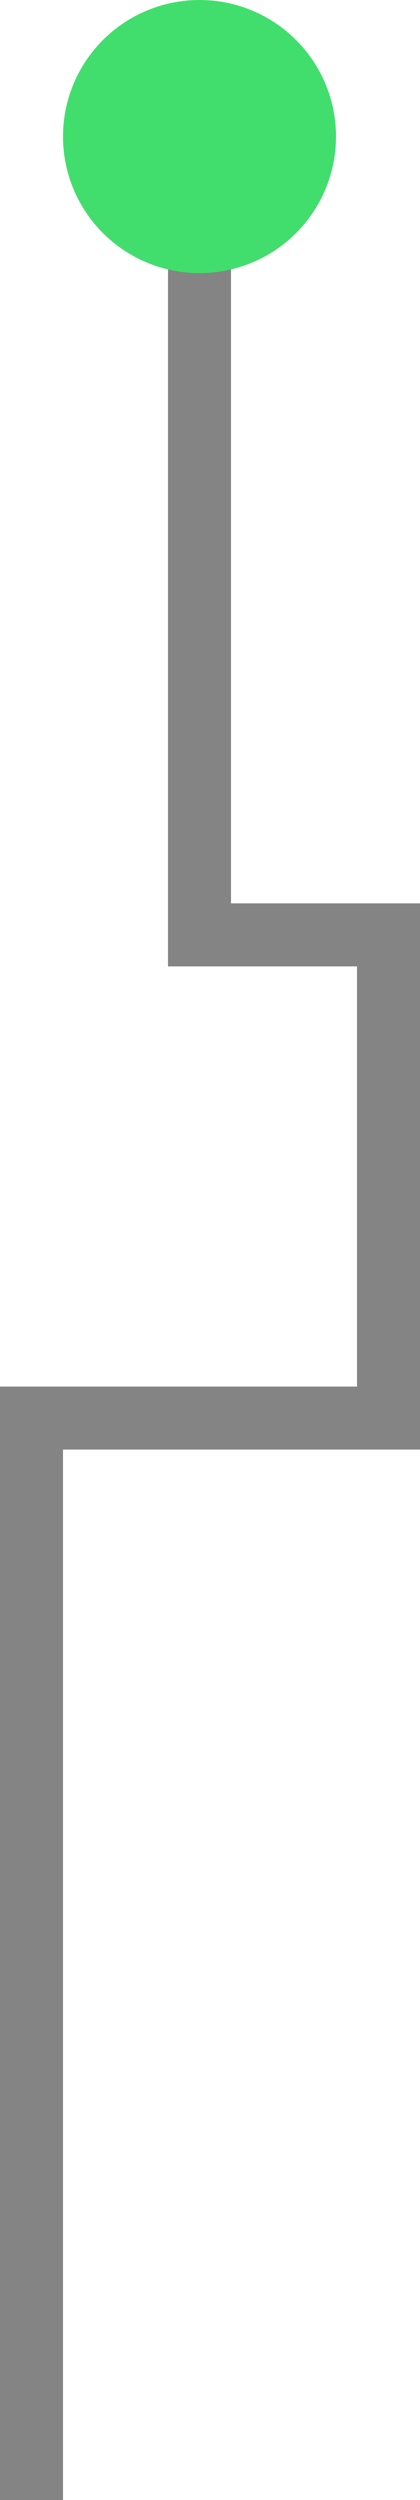 <svg width="20" height="119" viewBox="0 0 20 119" fill="none" xmlns="http://www.w3.org/2000/svg">
<line x1="9.5" y1="46" x2="9.5" y2="7" stroke="#848484" stroke-width="3"/>
<line x1="11" y1="44.5" x2="20" y2="44.5" stroke="#848484" stroke-width="3"/>
<line x1="18.5" y1="66" x2="18.5" y2="46" stroke="#848484" stroke-width="3"/>
<line x1="20" y1="67.5" y2="67.5" stroke="#848484" stroke-width="3"/>
<line x1="1.5" y1="119" x2="1.5" y2="66" stroke="#848484" stroke-width="3"/>
<circle cx="9.5" cy="6.5" r="6.5" transform="rotate(-180 9.5 6.5)" fill="#41DE6D"/>
</svg>

